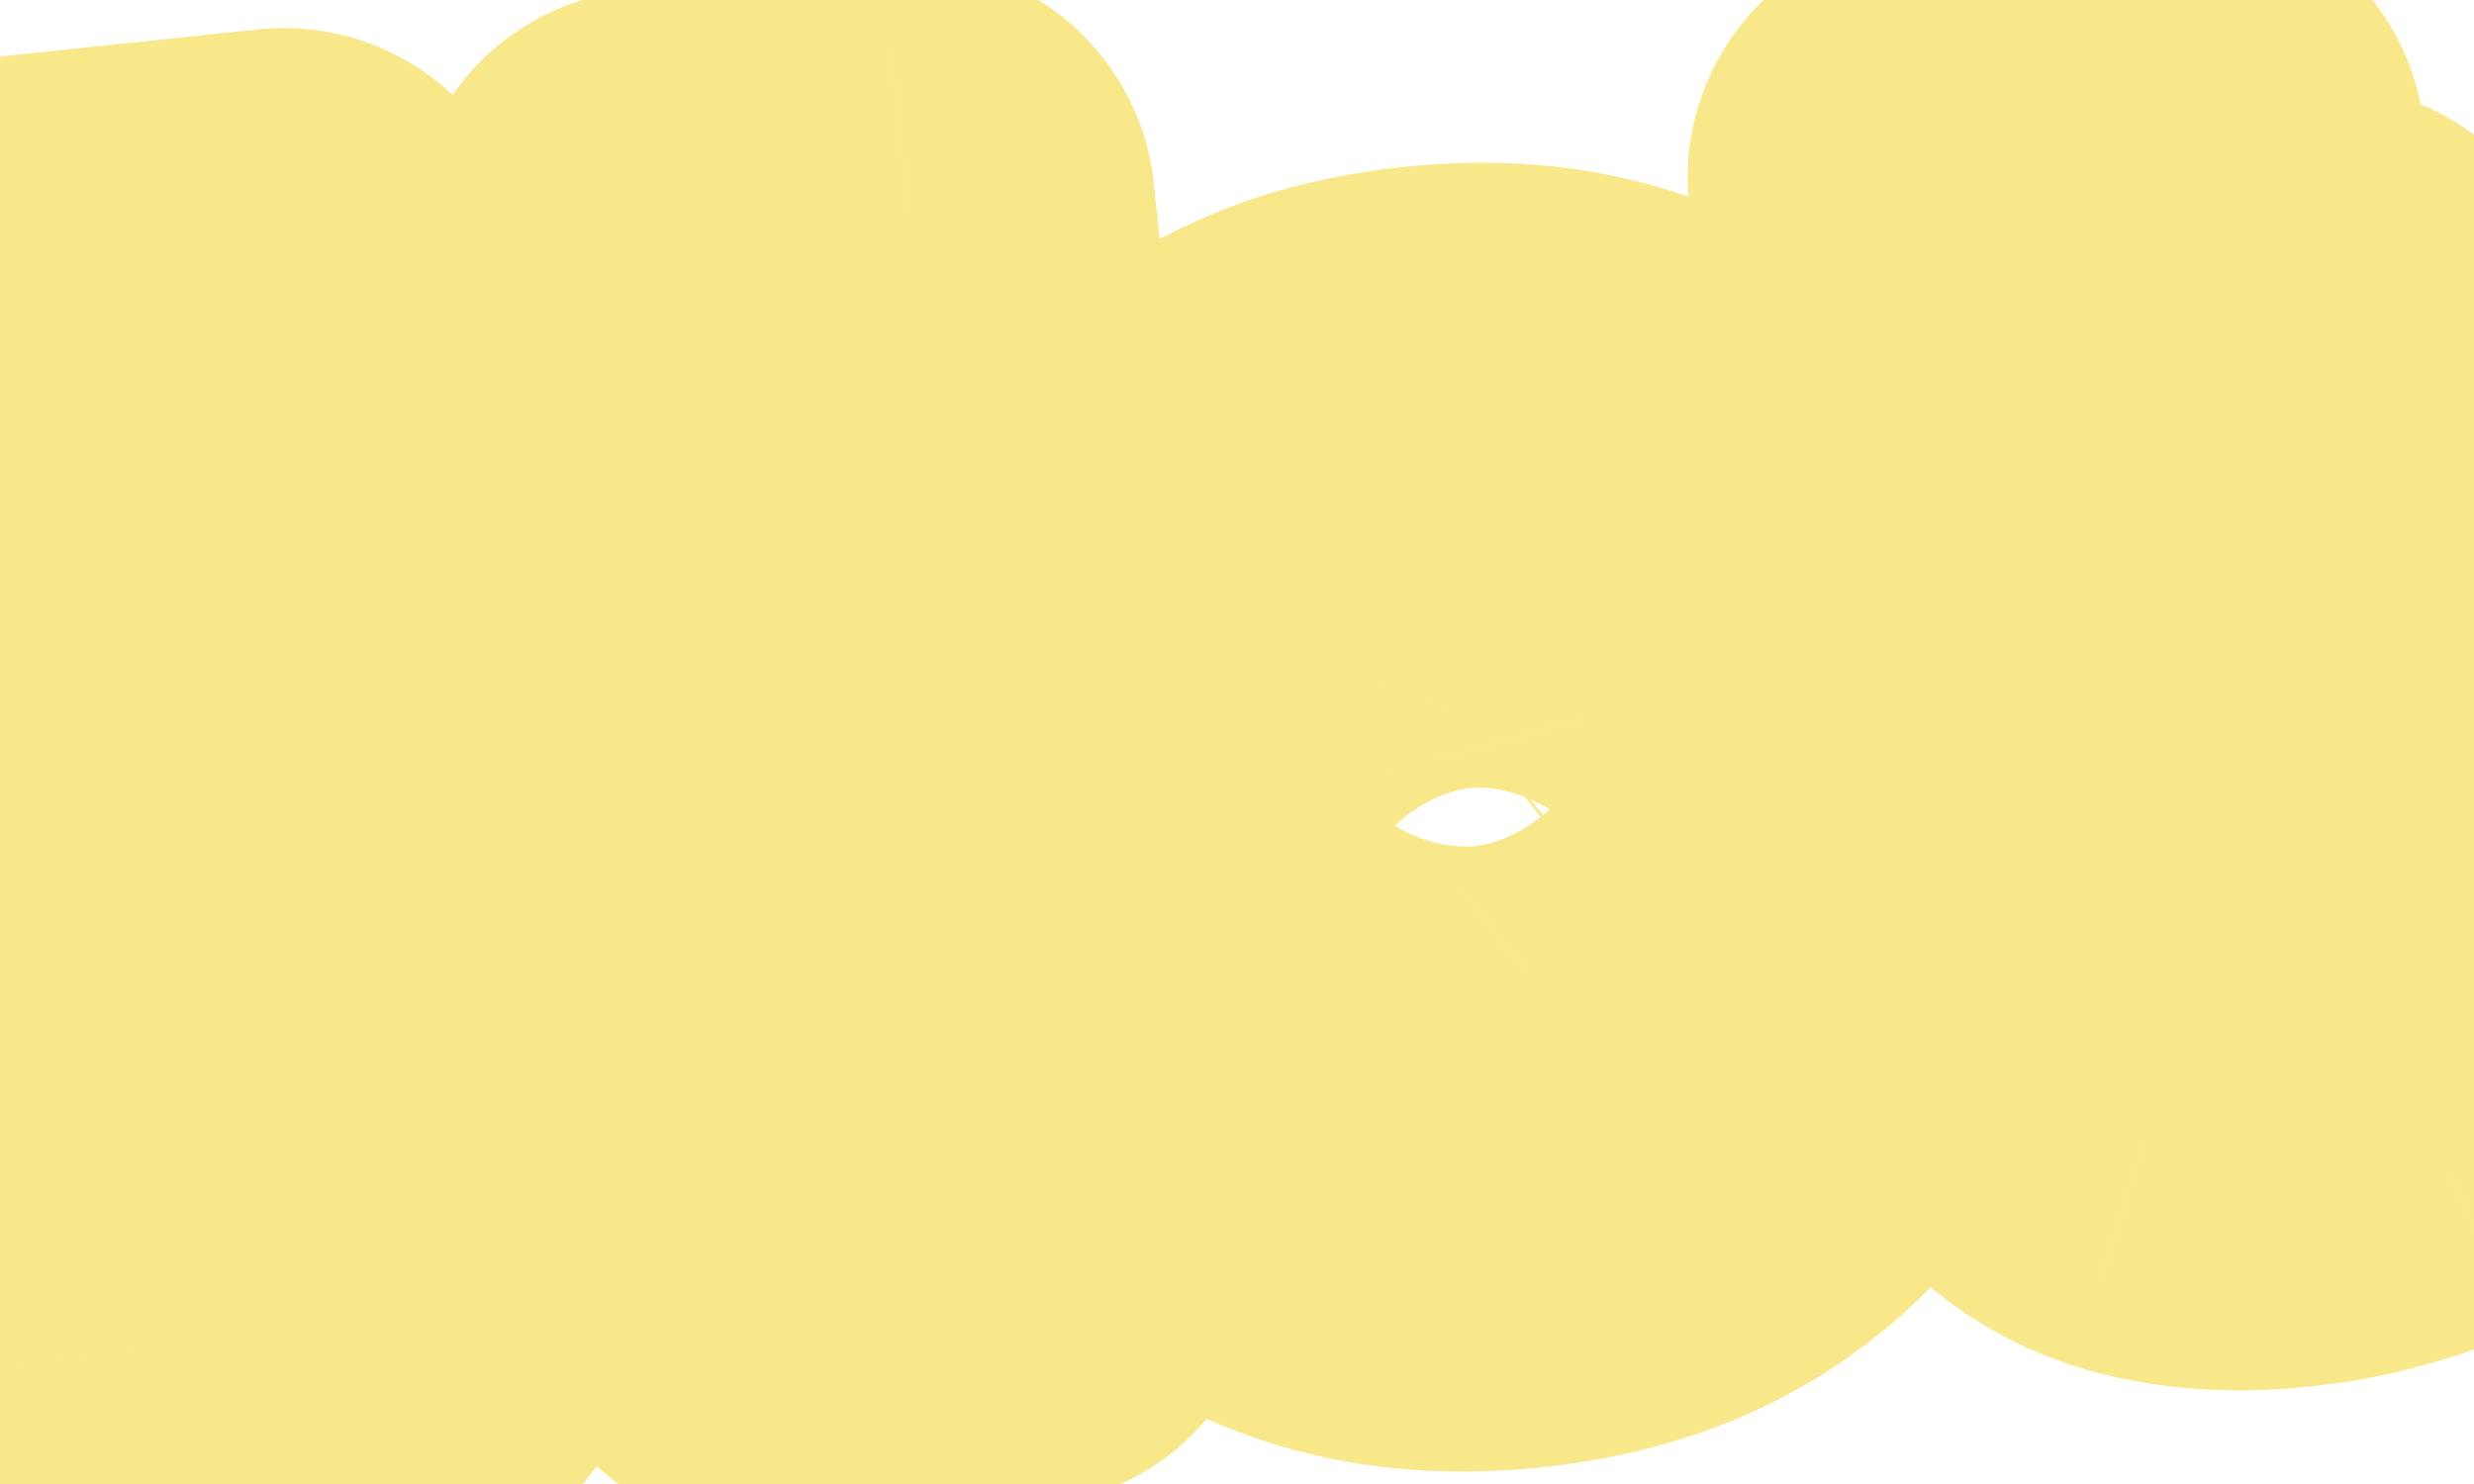 <svg width="20" height="12" viewBox="0 0 20 12" fill="none" xmlns="http://www.w3.org/2000/svg">
<mask id="path-1-outside-1_8159_284575" maskUnits="userSpaceOnUse" x="-2.989" y="-2.209" width="25.332" height="16.432" fill="black">
<rect fill="white" x="-2.989" y="-2.209" width="25.332" height="16.432"/>
<path d="M6.317 5.209L6.483 6.782L2.13 7.24L1.964 5.666L6.317 5.209ZM2.292 2.227L3.184 10.711L1.139 10.926L0.247 2.442L2.292 2.227ZM7.339 1.696L8.23 10.181L6.191 10.395L5.299 1.911L7.339 1.696ZM8.867 6.991L8.854 6.869C8.806 6.407 8.827 5.974 8.918 5.572C9.009 5.166 9.168 4.805 9.394 4.491C9.62 4.176 9.913 3.92 10.273 3.721C10.633 3.518 11.059 3.391 11.553 3.339C12.05 3.287 12.496 3.322 12.89 3.446C13.287 3.565 13.629 3.755 13.916 4.016C14.203 4.276 14.432 4.596 14.606 4.974C14.779 5.349 14.889 5.767 14.938 6.229L14.951 6.352C14.999 6.81 14.978 7.243 14.887 7.649C14.796 8.051 14.637 8.412 14.411 8.73C14.185 9.044 13.892 9.301 13.532 9.5C13.172 9.699 12.745 9.824 12.252 9.876C11.758 9.928 11.313 9.894 10.915 9.775C10.518 9.656 10.176 9.466 9.889 9.205C9.602 8.941 9.372 8.621 9.199 8.247C9.026 7.868 8.915 7.45 8.867 6.991ZM10.818 6.662L10.831 6.785C10.856 7.022 10.897 7.241 10.953 7.444C11.01 7.646 11.087 7.82 11.185 7.967C11.283 8.11 11.406 8.217 11.555 8.288C11.703 8.359 11.883 8.383 12.092 8.361C12.298 8.339 12.465 8.279 12.592 8.179C12.723 8.079 12.821 7.948 12.887 7.788C12.952 7.624 12.991 7.438 13.005 7.228C13.018 7.019 13.012 6.795 12.987 6.558L12.974 6.436C12.95 6.207 12.91 5.993 12.854 5.795C12.797 5.592 12.72 5.418 12.622 5.271C12.524 5.12 12.4 5.008 12.251 4.933C12.101 4.858 11.922 4.832 11.712 4.854C11.506 4.876 11.338 4.939 11.208 5.043C11.081 5.146 10.985 5.282 10.92 5.45C10.855 5.614 10.816 5.801 10.803 6.01C10.789 6.216 10.794 6.433 10.818 6.662ZM18.808 2.694L18.952 4.058L15.152 4.457L15.009 3.094L18.808 2.694ZM15.643 1.442L17.606 1.236L18.218 7.051C18.235 7.218 18.268 7.346 18.317 7.436C18.365 7.521 18.438 7.578 18.535 7.607C18.636 7.632 18.766 7.636 18.925 7.619C19.038 7.607 19.131 7.596 19.204 7.584C19.277 7.568 19.346 7.551 19.411 7.533L19.559 8.937C19.398 9.009 19.227 9.068 19.047 9.115C18.868 9.165 18.675 9.201 18.469 9.222C18.05 9.267 17.684 9.238 17.371 9.138C17.061 9.037 16.814 8.852 16.629 8.585C16.444 8.318 16.327 7.957 16.28 7.502L15.643 1.442Z"/>
</mask>
<path d="M6.317 5.209L6.483 6.782L2.13 7.24L1.964 5.666L6.317 5.209ZM2.292 2.227L3.184 10.711L1.139 10.926L0.247 2.442L2.292 2.227ZM7.339 1.696L8.23 10.181L6.191 10.395L5.299 1.911L7.339 1.696ZM8.867 6.991L8.854 6.869C8.806 6.407 8.827 5.974 8.918 5.572C9.009 5.166 9.168 4.805 9.394 4.491C9.62 4.176 9.913 3.92 10.273 3.721C10.633 3.518 11.059 3.391 11.553 3.339C12.05 3.287 12.496 3.322 12.89 3.446C13.287 3.565 13.629 3.755 13.916 4.016C14.203 4.276 14.432 4.596 14.606 4.974C14.779 5.349 14.889 5.767 14.938 6.229L14.951 6.352C14.999 6.81 14.978 7.243 14.887 7.649C14.796 8.051 14.637 8.412 14.411 8.73C14.185 9.044 13.892 9.301 13.532 9.5C13.172 9.699 12.745 9.824 12.252 9.876C11.758 9.928 11.313 9.894 10.915 9.775C10.518 9.656 10.176 9.466 9.889 9.205C9.602 8.941 9.372 8.621 9.199 8.247C9.026 7.868 8.915 7.45 8.867 6.991ZM10.818 6.662L10.831 6.785C10.856 7.022 10.897 7.241 10.953 7.444C11.01 7.646 11.087 7.82 11.185 7.967C11.283 8.11 11.406 8.217 11.555 8.288C11.703 8.359 11.883 8.383 12.092 8.361C12.298 8.339 12.465 8.279 12.592 8.179C12.723 8.079 12.821 7.948 12.887 7.788C12.952 7.624 12.991 7.438 13.005 7.228C13.018 7.019 13.012 6.795 12.987 6.558L12.974 6.436C12.95 6.207 12.91 5.993 12.854 5.795C12.797 5.592 12.72 5.418 12.622 5.271C12.524 5.12 12.4 5.008 12.251 4.933C12.101 4.858 11.922 4.832 11.712 4.854C11.506 4.876 11.338 4.939 11.208 5.043C11.081 5.146 10.985 5.282 10.92 5.45C10.855 5.614 10.816 5.801 10.803 6.01C10.789 6.216 10.794 6.433 10.818 6.662ZM18.808 2.694L18.952 4.058L15.152 4.457L15.009 3.094L18.808 2.694ZM15.643 1.442L17.606 1.236L18.218 7.051C18.235 7.218 18.268 7.346 18.317 7.436C18.365 7.521 18.438 7.578 18.535 7.607C18.636 7.632 18.766 7.636 18.925 7.619C19.038 7.607 19.131 7.596 19.204 7.584C19.277 7.568 19.346 7.551 19.411 7.533L19.559 8.937C19.398 9.009 19.227 9.068 19.047 9.115C18.868 9.165 18.675 9.201 18.469 9.222C18.05 9.267 17.684 9.238 17.371 9.138C17.061 9.037 16.814 8.852 16.629 8.585C16.444 8.318 16.327 7.957 16.28 7.502L15.643 1.442Z" fill="#FF0000"/>
<path d="M6.317 5.209L8.306 5C8.191 3.901 7.207 3.104 6.108 3.22L6.317 5.209ZM6.483 6.782L6.692 8.771C7.79 8.656 8.587 7.672 8.472 6.573L6.483 6.782ZM2.13 7.24L0.141 7.449C0.256 8.547 1.24 9.344 2.339 9.229L2.13 7.24ZM1.964 5.666L1.755 3.677C0.657 3.793 -0.14 4.777 -0.025 5.876L1.964 5.666ZM2.292 2.227L4.281 2.018C4.166 0.919 3.182 0.122 2.083 0.238L2.292 2.227ZM3.184 10.711L3.393 12.7C4.491 12.585 5.288 11.601 5.173 10.502L3.184 10.711ZM1.139 10.926L-0.851 11.135C-0.735 12.234 0.249 13.031 1.348 12.915L1.139 10.926ZM0.247 2.442L0.038 0.453C-1.061 0.568 -1.858 1.552 -1.742 2.651L0.247 2.442ZM7.339 1.696L9.328 1.487C9.212 0.389 8.228 -0.408 7.129 -0.293L7.339 1.696ZM8.23 10.181L8.439 12.17C9.538 12.054 10.335 11.07 10.219 9.972L8.23 10.181ZM6.191 10.395L4.202 10.604C4.317 11.703 5.301 12.5 6.4 12.384L6.191 10.395ZM5.299 1.911L5.09 -0.078C3.991 0.037 3.195 1.021 3.31 2.12L5.299 1.911ZM4.328 5.418L4.494 6.991L8.472 6.573L8.306 5L4.328 5.418ZM6.274 4.793L1.921 5.251L2.339 9.229L6.692 8.771L6.274 4.793ZM4.119 7.031L3.953 5.457L-0.025 5.876L0.141 7.449L4.119 7.031ZM2.173 7.656L6.526 7.198L6.108 3.22L1.755 3.677L2.173 7.656ZM0.303 2.436L1.195 10.92L5.173 10.502L4.281 2.018L0.303 2.436ZM2.975 8.722L0.929 8.937L1.348 12.915L3.393 12.7L2.975 8.722ZM3.128 10.717L2.236 2.233L-1.742 2.651L-0.851 11.135L3.128 10.717ZM0.456 4.431L2.501 4.216L2.083 0.238L0.038 0.453L0.456 4.431ZM5.349 1.905L6.241 10.39L10.219 9.972L9.328 1.487L5.349 1.905ZM8.021 8.192L5.982 8.406L6.4 12.384L8.439 12.17L8.021 8.192ZM8.18 10.186L7.288 1.702L3.31 2.12L4.202 10.604L8.18 10.186ZM5.508 3.9L7.548 3.685L7.129 -0.293L5.09 -0.078L5.508 3.9ZM8.918 5.572L10.869 6.014L10.87 6.008L8.918 5.572ZM10.273 3.721L11.24 5.472C11.245 5.469 11.25 5.466 11.255 5.463L10.273 3.721ZM12.89 3.446L12.291 5.354C12.299 5.357 12.307 5.359 12.315 5.362L12.89 3.446ZM14.606 4.974L12.787 5.807L12.79 5.812L14.606 4.974ZM14.887 7.649L16.837 8.091L16.839 8.085L14.887 7.649ZM14.411 8.73L16.035 9.898L16.043 9.887L14.411 8.73ZM9.889 9.205L8.534 10.676L8.544 10.685L9.889 9.205ZM9.199 8.247L7.381 9.079L7.384 9.085L9.199 8.247ZM11.185 7.967L9.521 9.077C9.525 9.083 9.529 9.089 9.533 9.094L11.185 7.967ZM12.592 8.179L11.376 6.591C11.37 6.596 11.363 6.601 11.356 6.606L12.592 8.179ZM12.887 7.788L14.737 8.547C14.74 8.541 14.742 8.534 14.745 8.528L12.887 7.788ZM12.854 5.795L10.928 6.334L10.93 6.34L12.854 5.795ZM12.622 5.271L10.947 6.364C10.951 6.369 10.954 6.375 10.958 6.381L12.622 5.271ZM11.208 5.043L9.961 3.479C9.954 3.484 9.947 3.49 9.941 3.495L11.208 5.043ZM10.92 5.45L12.779 6.189C12.781 6.183 12.784 6.177 12.786 6.171L10.92 5.45ZM10.803 6.01L12.798 6.143L12.799 6.137L10.803 6.01ZM10.856 6.782L10.843 6.66L6.865 7.078L6.878 7.2L10.856 6.782ZM10.843 6.66C10.815 6.388 10.832 6.178 10.869 6.014L6.968 5.13C6.822 5.771 6.797 6.425 6.865 7.078L10.843 6.66ZM10.87 6.008C10.906 5.846 10.96 5.738 11.017 5.659L7.77 3.323C7.375 3.873 7.112 4.486 6.967 5.135L10.87 6.008ZM11.017 5.659C11.06 5.6 11.123 5.536 11.24 5.472L9.306 1.97C8.703 2.303 8.18 2.753 7.77 3.323L11.017 5.659ZM11.255 5.463C11.334 5.419 11.487 5.357 11.762 5.328L11.344 1.35C10.632 1.425 9.932 1.617 9.291 1.979L11.255 5.463ZM11.762 5.328C12.043 5.298 12.207 5.328 12.291 5.354L13.488 1.538C12.784 1.317 12.057 1.275 11.344 1.35L11.762 5.328ZM12.315 5.362C12.447 5.401 12.521 5.45 12.571 5.496L15.261 2.536C14.738 2.06 14.127 1.729 13.465 1.53L12.315 5.362ZM12.571 5.496C12.643 5.561 12.718 5.655 12.787 5.807L16.424 4.141C16.147 3.536 15.762 2.991 15.261 2.536L12.571 5.496ZM12.79 5.812C12.86 5.965 12.92 6.167 12.949 6.439L16.927 6.02C16.858 5.368 16.697 4.733 16.422 4.136L12.79 5.812ZM12.949 6.439L12.962 6.561L16.94 6.143L16.927 6.02L12.949 6.439ZM12.962 6.561C12.99 6.827 12.974 7.039 12.935 7.212L16.839 8.085C16.982 7.446 17.008 6.794 16.94 6.143L12.962 6.561ZM12.936 7.206C12.9 7.367 12.845 7.482 12.78 7.573L16.043 9.887C16.43 9.342 16.691 8.736 16.837 8.091L12.936 7.206ZM12.788 7.562C12.745 7.621 12.682 7.684 12.565 7.749L14.499 11.251C15.102 10.918 15.625 10.467 16.035 9.898L12.788 7.562ZM12.565 7.749C12.482 7.795 12.324 7.857 12.043 7.887L12.461 11.865C13.167 11.791 13.862 11.602 14.499 11.251L12.565 7.749ZM12.043 7.887C11.762 7.916 11.589 7.889 11.49 7.859L10.341 11.69C11.036 11.899 11.754 11.939 12.461 11.865L12.043 7.887ZM11.49 7.859C11.358 7.82 11.285 7.771 11.235 7.725L8.544 10.685C9.067 11.161 9.678 11.492 10.341 11.69L11.49 7.859ZM11.245 7.734C11.162 7.658 11.084 7.558 11.015 7.408L7.384 9.085C7.66 9.685 8.043 10.223 8.534 10.676L11.245 7.734ZM11.018 7.414C10.944 7.253 10.884 7.048 10.856 6.782L6.878 7.2C6.947 7.852 7.108 8.484 7.381 9.079L11.018 7.414ZM8.829 6.872L8.842 6.994L12.82 6.576L12.807 6.453L8.829 6.872ZM8.842 6.994C8.877 7.328 8.937 7.659 9.027 7.983L12.879 6.905C12.857 6.824 12.835 6.716 12.82 6.576L8.842 6.994ZM9.027 7.983C9.13 8.35 9.287 8.725 9.521 9.077L12.849 6.858C12.888 6.916 12.889 6.941 12.879 6.905L9.027 7.983ZM9.533 9.094C9.82 9.515 10.211 9.863 10.696 10.094L12.413 6.482C12.601 6.571 12.745 6.706 12.837 6.84L9.533 9.094ZM10.696 10.094C11.258 10.361 11.827 10.4 12.302 10.35L11.883 6.372C11.939 6.366 12.149 6.356 12.413 6.482L10.696 10.094ZM12.302 10.35C12.778 10.3 13.331 10.141 13.827 9.752L11.356 6.606C11.598 6.416 11.819 6.379 11.883 6.372L12.302 10.35ZM13.807 9.767C14.234 9.441 14.544 9.018 14.737 8.547L11.036 7.029C11.098 6.879 11.211 6.717 11.376 6.591L13.807 9.767ZM14.745 8.528C14.901 8.135 14.976 7.736 15 7.355L11.008 7.101C11.006 7.139 11.002 7.114 11.028 7.049L14.745 8.528ZM15 7.355C15.022 7.02 15.011 6.683 14.976 6.349L10.998 6.767C11.013 6.907 11.014 7.017 11.008 7.101L15 7.355ZM14.976 6.349L14.963 6.227L10.985 6.645L10.998 6.767L14.976 6.349ZM14.963 6.227C14.929 5.897 14.869 5.57 14.778 5.249L10.93 6.34C10.951 6.416 10.972 6.516 10.985 6.645L14.963 6.227ZM14.78 5.255C14.677 4.888 14.52 4.513 14.286 4.161L10.958 6.381C10.919 6.323 10.918 6.297 10.928 6.334L14.78 5.255ZM14.297 4.178C14.021 3.754 13.637 3.39 13.145 3.144L11.356 6.722C11.163 6.625 11.027 6.486 10.947 6.364L14.297 4.178ZM13.145 3.144C12.575 2.859 11.993 2.814 11.503 2.865L11.921 6.843C11.851 6.85 11.628 6.858 11.356 6.722L13.145 3.144ZM11.503 2.865C11.009 2.917 10.454 3.086 9.961 3.479L12.455 6.606C12.222 6.791 12.004 6.834 11.921 6.843L11.503 2.865ZM9.941 3.495C9.52 3.839 9.232 4.272 9.055 4.729L12.786 6.171C12.739 6.292 12.642 6.453 12.475 6.59L9.941 3.495ZM9.062 4.71C8.906 5.103 8.831 5.502 8.807 5.883L12.799 6.137C12.801 6.099 12.805 6.125 12.779 6.189L9.062 4.71ZM8.807 5.877C8.785 6.209 8.794 6.542 8.829 6.872L12.807 6.453C12.794 6.325 12.793 6.223 12.798 6.143L8.807 5.877ZM18.808 2.694L20.797 2.485C20.682 1.387 19.698 0.59 18.599 0.705L18.808 2.694ZM18.952 4.058L19.161 6.047C20.259 5.931 21.056 4.947 20.941 3.849L18.952 4.058ZM15.152 4.457L13.163 4.666C13.279 5.765 14.263 6.562 15.361 6.446L15.152 4.457ZM15.009 3.094L14.8 1.105C13.701 1.22 12.905 2.204 13.02 3.303L15.009 3.094ZM15.643 1.442L15.434 -0.547C14.335 -0.431 13.538 0.553 13.654 1.651L15.643 1.442ZM17.606 1.236L19.596 1.027C19.48 -0.072 18.496 -0.869 17.397 -0.753L17.606 1.236ZM18.317 7.436L16.561 8.394C16.566 8.403 16.571 8.412 16.576 8.42L18.317 7.436ZM18.535 7.607L17.963 9.524C17.995 9.533 18.026 9.542 18.058 9.549L18.535 7.607ZM19.204 7.584L19.518 9.559C19.552 9.554 19.587 9.547 19.621 9.54L19.204 7.584ZM19.411 7.533L21.4 7.324C21.338 6.736 21.02 6.205 20.529 5.875C20.039 5.544 19.428 5.447 18.86 5.61L19.411 7.533ZM19.559 8.937L20.373 10.764C21.164 10.411 21.638 9.589 21.548 8.728L19.559 8.937ZM19.047 9.115L18.547 7.178C18.534 7.181 18.521 7.185 18.507 7.189L19.047 9.115ZM17.371 9.138L16.749 11.039L16.758 11.042L17.371 9.138ZM16.819 2.903L16.963 4.267L20.941 3.849L20.797 2.485L16.819 2.903ZM18.743 2.069L14.943 2.468L15.361 6.446L19.161 6.047L18.743 2.069ZM17.141 4.248L16.998 2.884L13.02 3.303L13.163 4.666L17.141 4.248ZM15.218 5.083L19.017 4.683L18.599 0.705L14.8 1.105L15.218 5.083ZM15.852 3.431L17.816 3.225L17.397 -0.753L15.434 -0.547L15.852 3.431ZM15.617 1.445L16.229 7.26L20.207 6.842L19.596 1.027L15.617 1.445ZM16.229 7.26C16.258 7.541 16.33 7.97 16.561 8.394L20.073 6.478C20.147 6.613 20.179 6.722 20.192 6.772C20.206 6.825 20.208 6.852 20.207 6.842L16.229 7.26ZM16.576 8.42C16.889 8.974 17.391 9.353 17.963 9.524L19.107 5.691C19.276 5.741 19.463 5.829 19.643 5.97C19.824 6.111 19.961 6.28 20.058 6.451L16.576 8.42ZM18.058 9.549C18.471 9.651 18.857 9.637 19.134 9.608L18.716 5.63C18.707 5.631 18.727 5.628 18.77 5.63C18.811 5.631 18.898 5.637 19.012 5.665L18.058 9.549ZM19.134 9.608C19.266 9.594 19.397 9.578 19.518 9.559L18.891 5.609C18.865 5.613 18.81 5.62 18.716 5.63L19.134 9.608ZM19.621 9.54C19.734 9.516 19.849 9.488 19.963 9.455L18.86 5.61C18.844 5.615 18.821 5.621 18.788 5.628L19.621 9.54ZM17.422 7.742L17.57 9.146L21.548 8.728L21.4 7.324L17.422 7.742ZM18.744 7.11C18.69 7.135 18.625 7.158 18.547 7.178L19.547 11.051C19.829 10.978 20.105 10.883 20.373 10.764L18.744 7.11ZM18.507 7.189C18.448 7.206 18.367 7.222 18.26 7.233L18.678 11.211C18.984 11.179 19.288 11.124 19.587 11.04L18.507 7.189ZM18.26 7.233C18.042 7.256 17.967 7.229 17.983 7.234L16.758 11.042C17.4 11.248 18.058 11.277 18.678 11.211L18.26 7.233ZM17.992 7.237C18.032 7.25 18.089 7.276 18.148 7.32C18.208 7.364 18.249 7.411 18.273 7.446L14.985 9.724C15.419 10.35 16.025 10.802 16.749 11.039L17.992 7.237ZM18.273 7.446C18.309 7.498 18.314 7.524 18.306 7.5C18.298 7.475 18.281 7.41 18.269 7.293L14.291 7.712C14.36 8.372 14.547 9.092 14.985 9.724L18.273 7.446ZM18.269 7.293L17.632 1.233L13.654 1.651L14.291 7.712L18.269 7.293Z" fill="#F8E889" mask="url(#path-1-outside-1_8159_284575)"/>
</svg>
